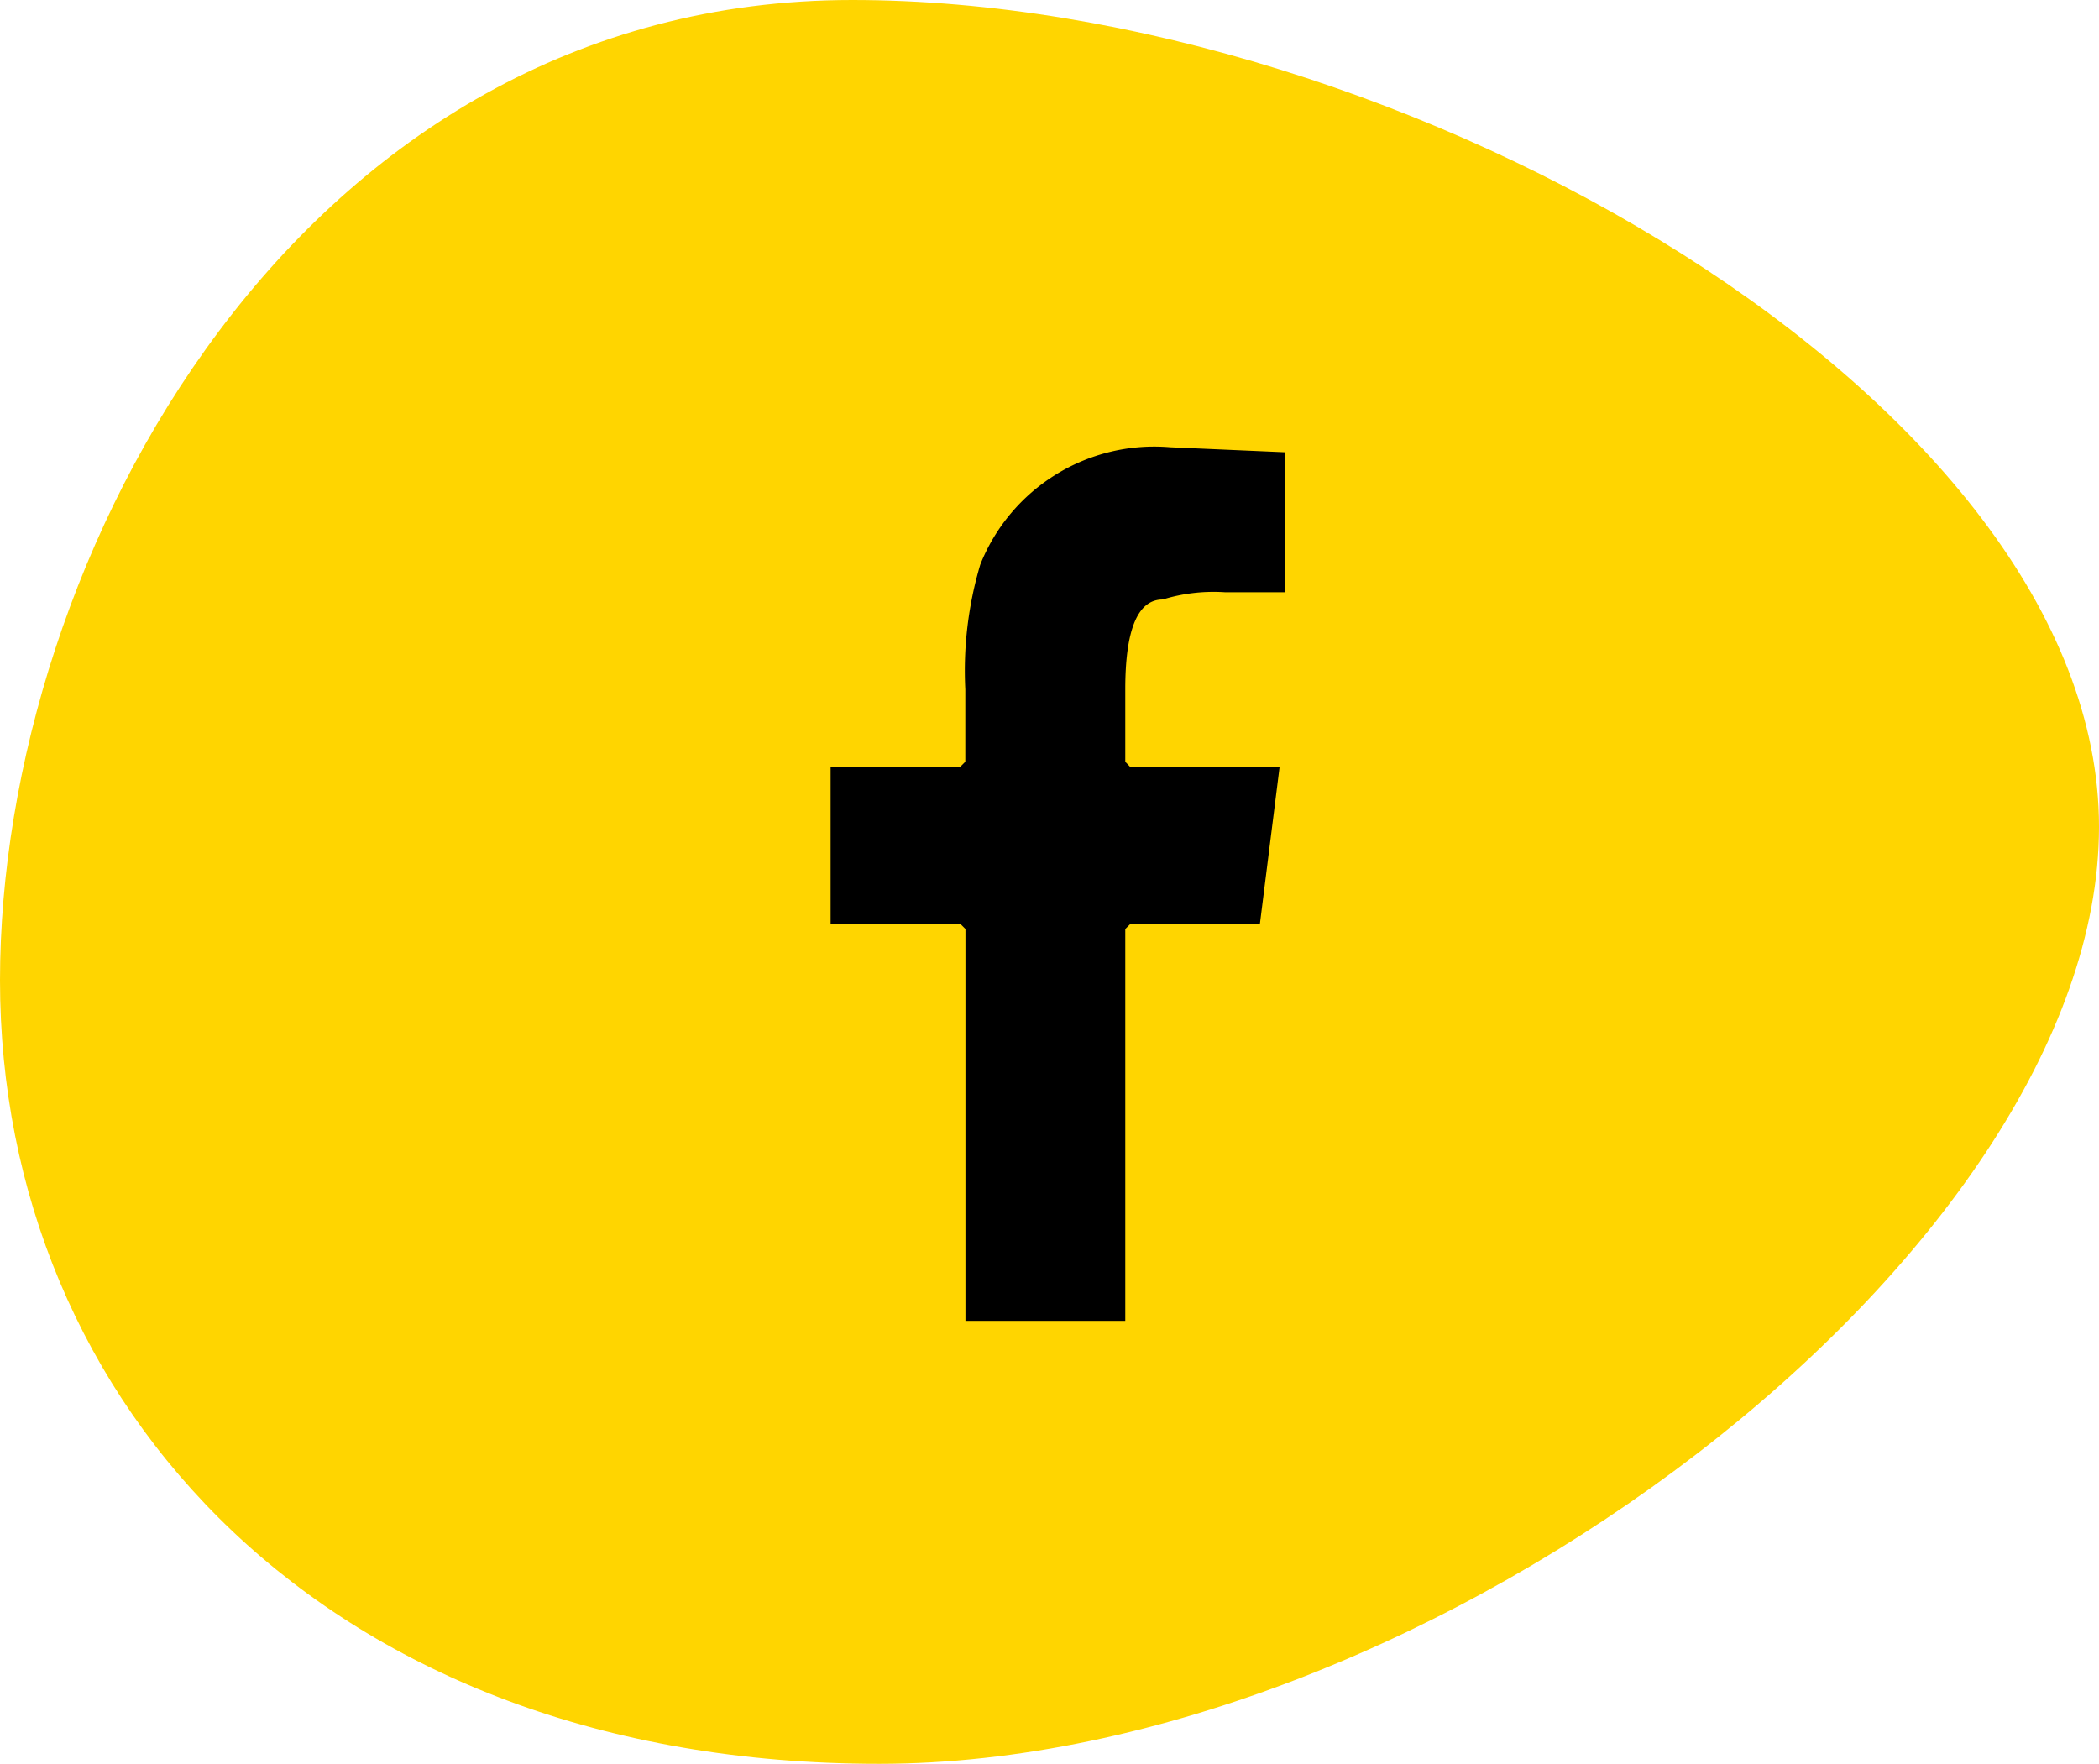 <svg id="Groupe_798" data-name="Groupe 798" xmlns="http://www.w3.org/2000/svg" width="44.876" height="37.71" viewBox="0 0 44.876 37.71">
  <path id="Tracé_107" data-name="Tracé 107" d="M0,20.96c0,9.066,6.985,16.75,18.795,16.75S44.876,26.743,44.876,17.677,30.029,0,18.219,0,0,11.895,0,20.96" transform="translate(0)" fill="#ffd500"/>
  <path id="Tracé_216" data-name="Tracé 216" d="M3.2,2.508a7.96,7.96,0,0,0-.32,2.668V6.724l-.107.107H0v3.362H2.776l.107.107v8.378H6.3V10.3l.107-.107H9.178L9.6,6.83H6.4L6.3,6.724V5.176q0-1.92.8-1.921A3.693,3.693,0,0,1,8.431,3.1H9.712V.107L7.258,0A4.006,4.006,0,0,0,3.2,2.508" transform="translate(17.758 9.562)"/>
</svg>
